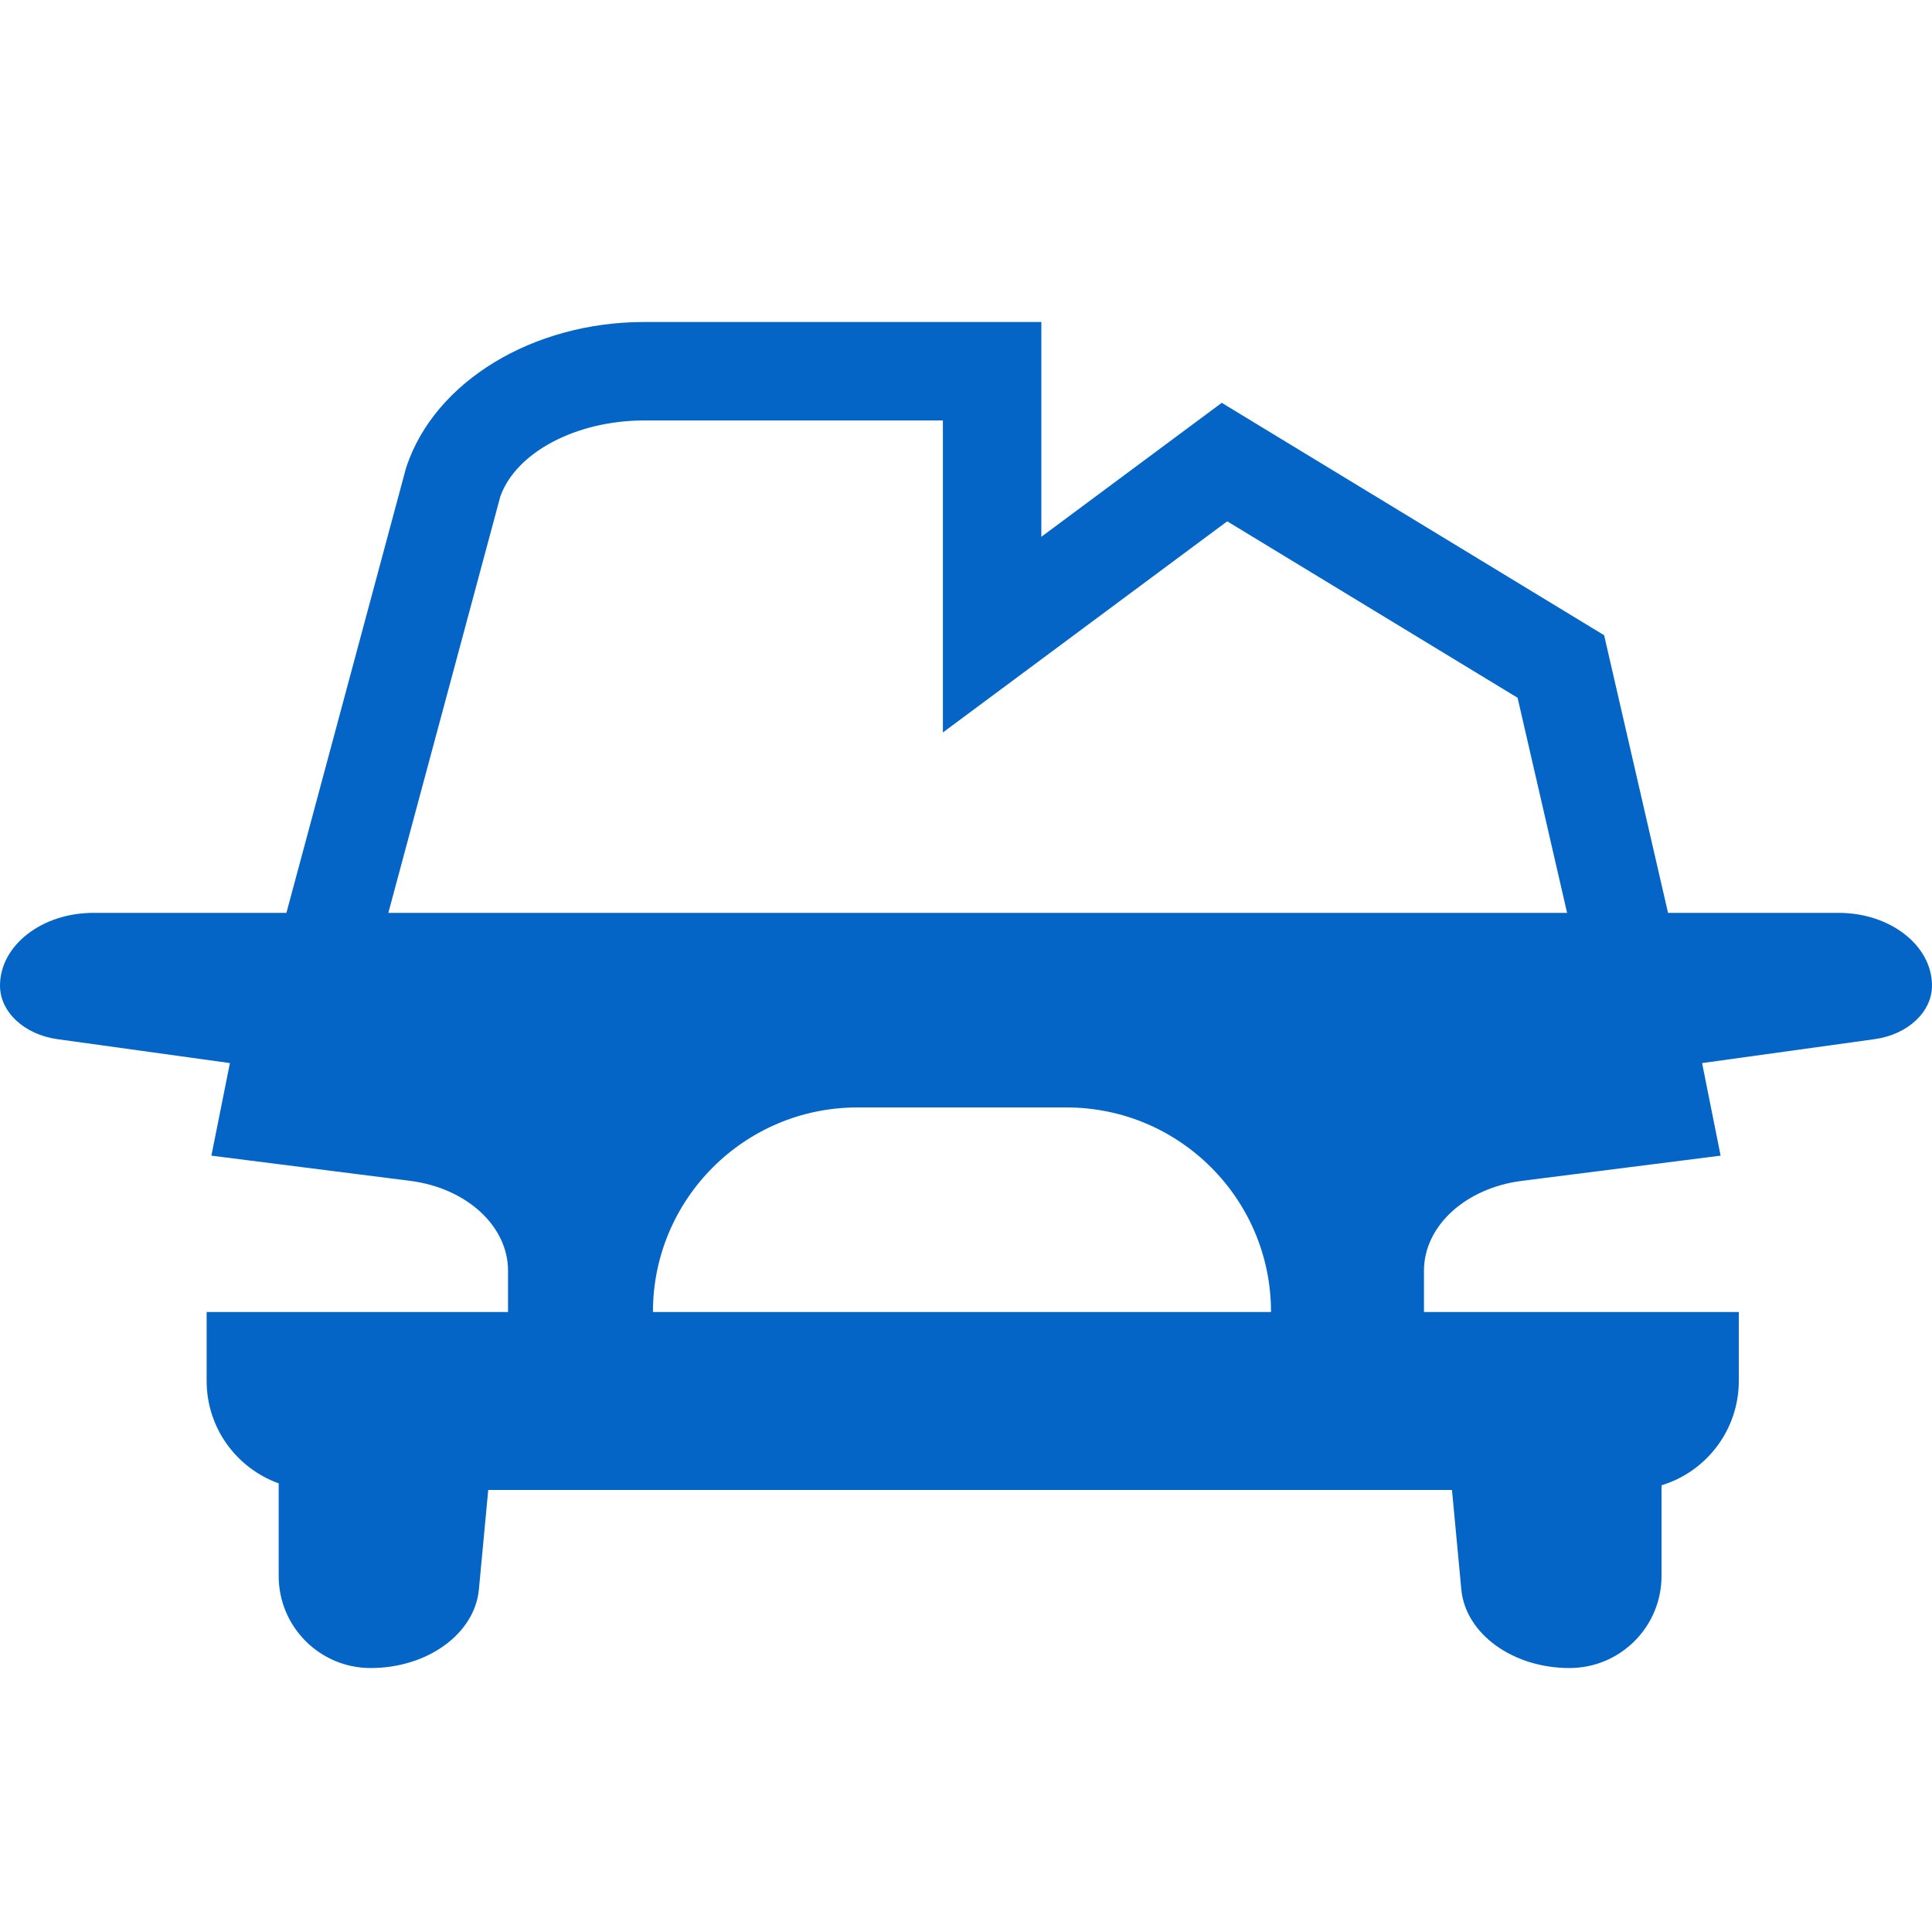 <svg width="24" height="24" viewBox="0 0 24 24" fill="none" xmlns="http://www.w3.org/2000/svg">
<path fill-rule="evenodd" clip-rule="evenodd" d="M4.824 11.34L6.215 6.168C6.41 5.619 7.158 5.223 8.003 5.223H11.713V9.099L15.245 6.476L18.852 8.668L19.467 11.34H4.824ZM15.789 16.298H8.111C8.111 14.895 9.249 13.757 10.652 13.757H13.248C14.651 13.757 15.789 14.895 15.789 16.298ZM22.841 11.34H20.721L19.927 7.891L15.177 5.004L12.936 6.668V4H8.003C6.619 4 5.404 4.738 5.05 5.795L5.044 5.813L3.558 11.34H1.159C0.519 11.34 0 11.745 0 12.244C0 12.571 0.301 12.852 0.714 12.909L2.856 13.206L2.626 14.356L5.095 14.669C5.796 14.758 6.311 15.231 6.311 15.785V16.298H2.567V17.154C2.567 17.741 2.94 18.239 3.462 18.427V19.578C3.462 20.209 3.973 20.721 4.604 20.721C5.311 20.721 5.897 20.295 5.949 19.745L6.065 18.509H18.037L18.153 19.745C18.205 20.295 18.791 20.721 19.497 20.721C20.128 20.721 20.64 20.209 20.64 19.578V18.451C21.196 18.282 21.6 17.765 21.6 17.154V16.298H17.689V15.785C17.689 15.231 18.204 14.758 18.905 14.669L21.374 14.356L21.144 13.206L23.286 12.909C23.699 12.852 24 12.571 24 12.244C24 11.745 23.481 11.34 22.841 11.34Z" fill="#0465C7"/>
</svg>
